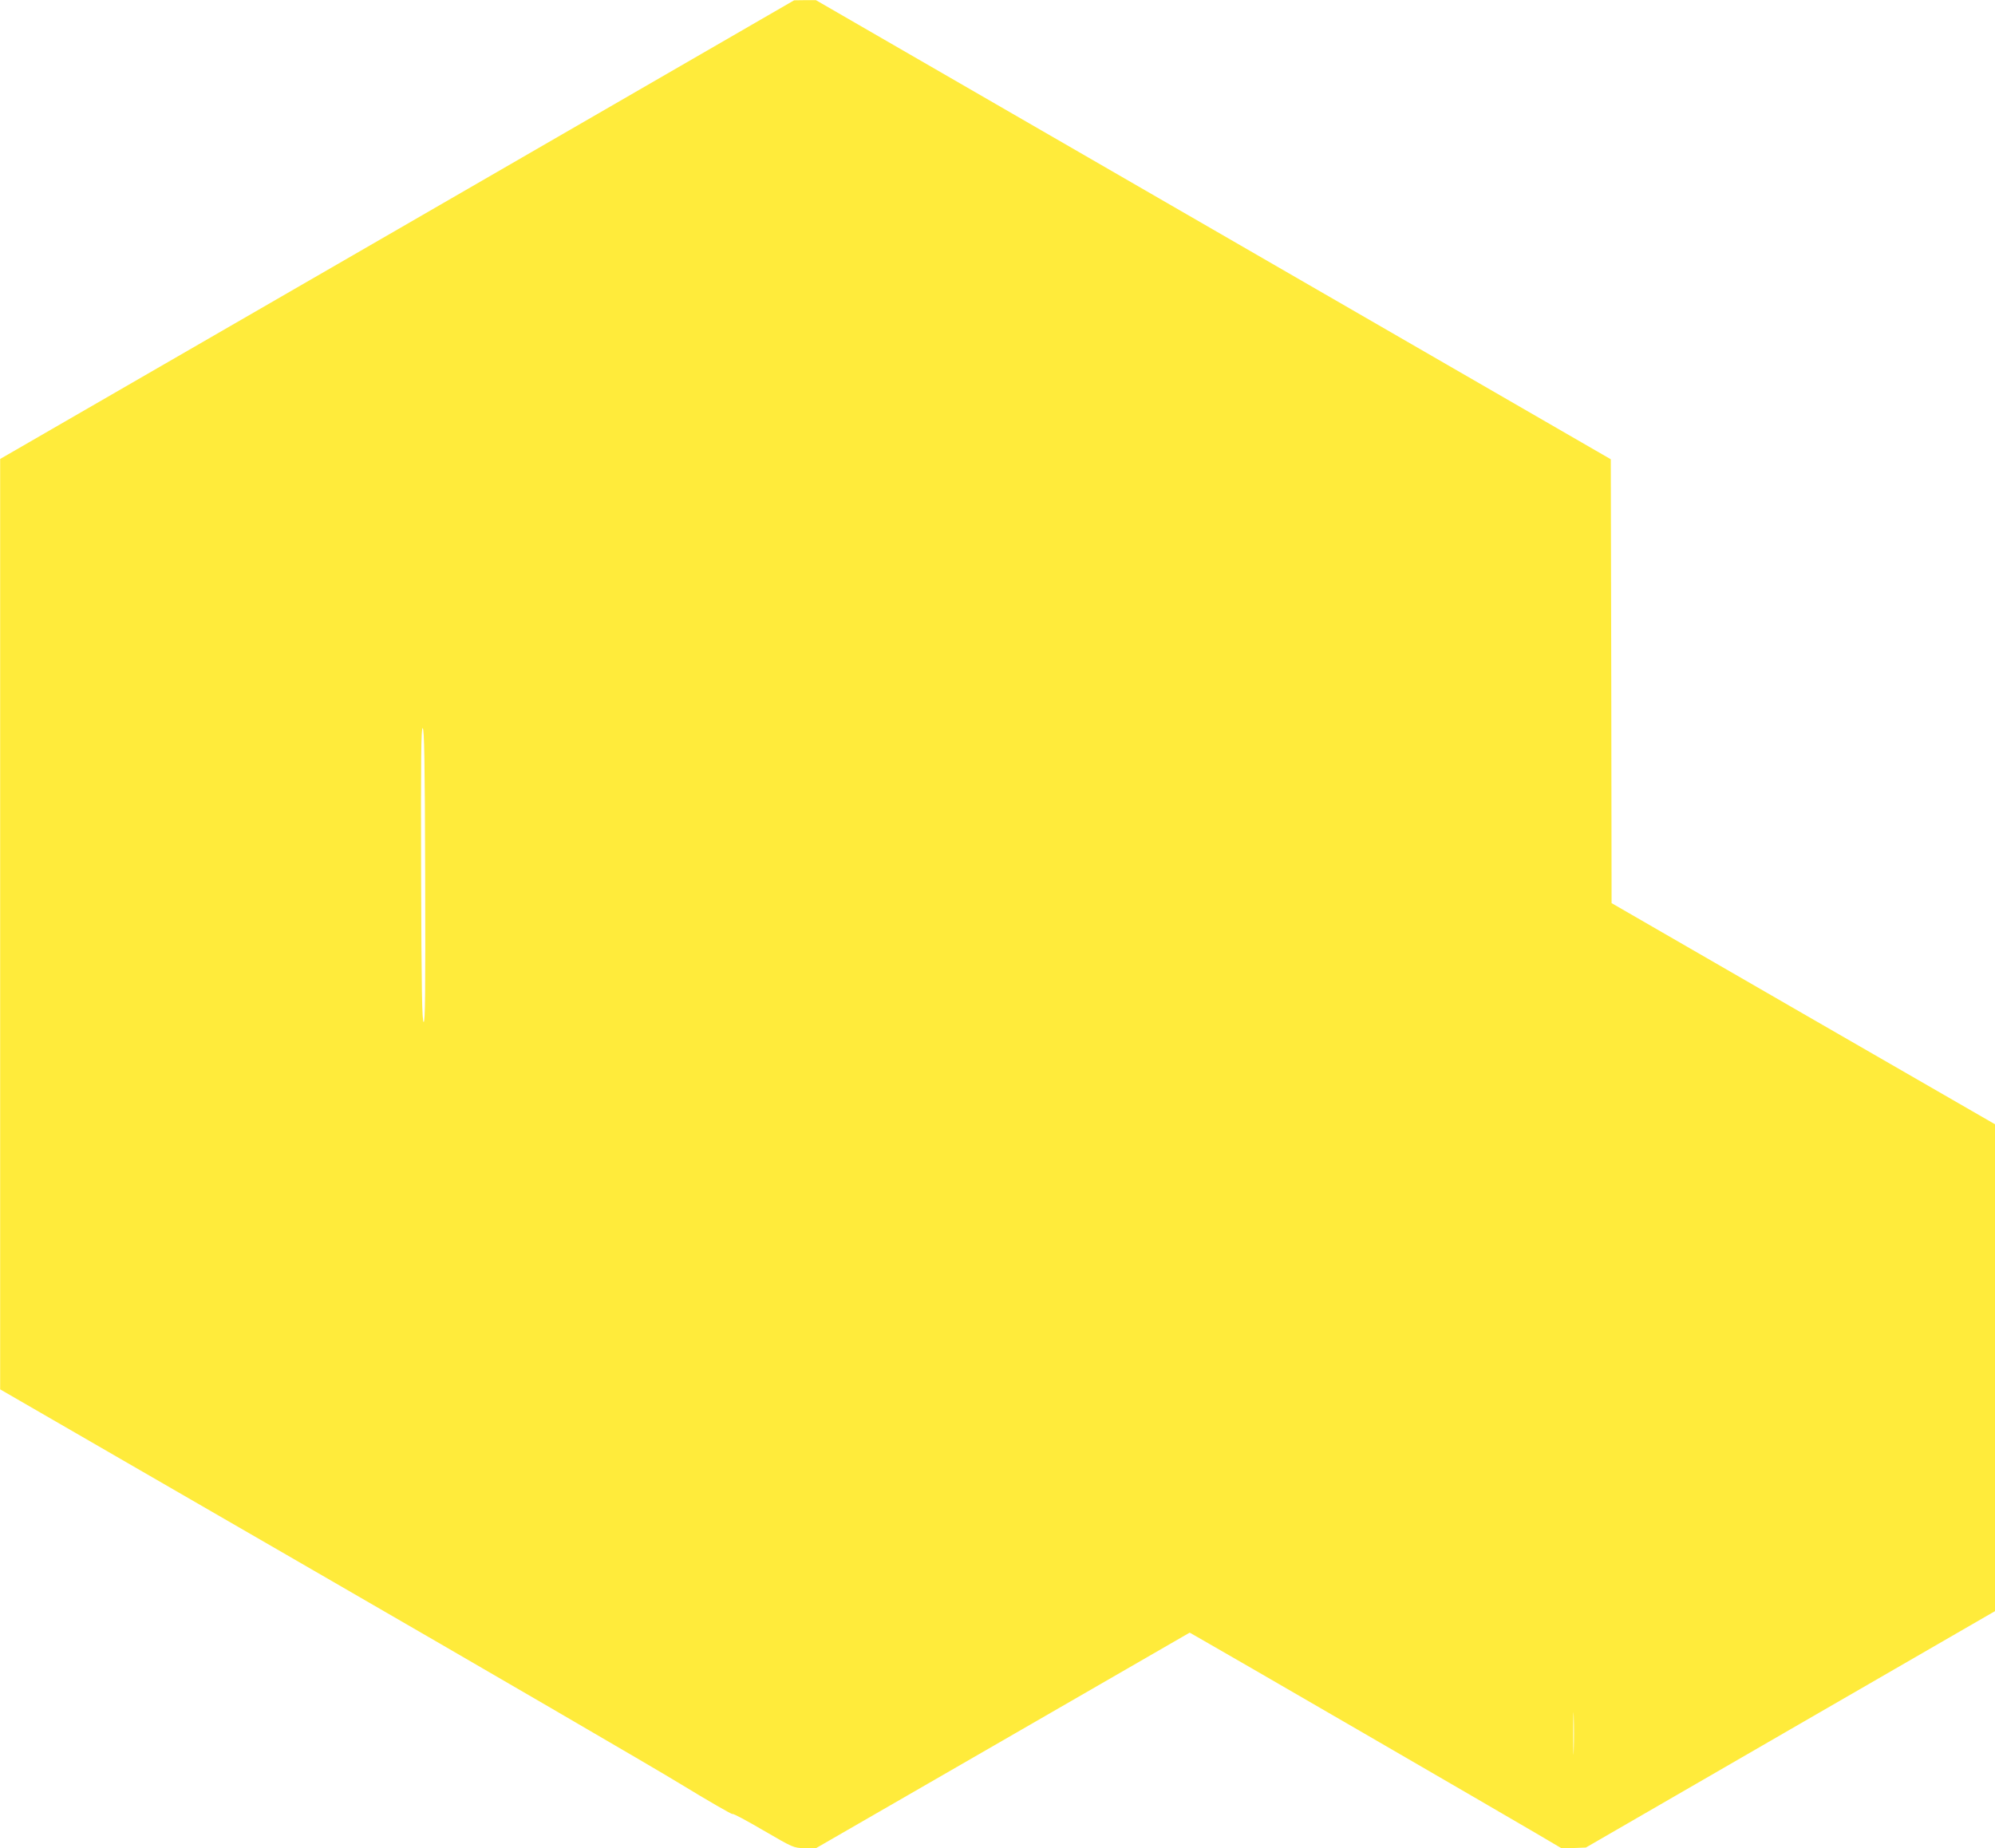 <?xml version="1.0" standalone="no"?>
<!DOCTYPE svg PUBLIC "-//W3C//DTD SVG 20010904//EN"
 "http://www.w3.org/TR/2001/REC-SVG-20010904/DTD/svg10.dtd">
<svg version="1.0" xmlns="http://www.w3.org/2000/svg"
 width="1280pt" height="1186pt" viewBox="0 0 1280 1186"
 preserveAspectRatio="xMidYMid meet">
<g transform="translate(0,1186) scale(0.1,-0.1)"
fill="#ffeb3b" stroke="none">
<path d="M2548 10386 l-2547 -1471 0 -2985 0 -2985 2016 -1165 c1109 -641
2165 -1255 2347 -1366 182 -111 333 -198 336 -194 3 5 92 -43 198 -105 193
-112 193 -112 263 -114 l71 -2 1200 692 1201 693 51 -29 c99 -55 2003 -1159
2169 -1257 l168 -99 77 3 77 3 1313 759 1312 758 0 1562 0 1562 -1230 709
-1230 710 -2 1424 -3 1424 -2550 1473 -2550 1473 -70 0 -70 -1 -2547 -1472z
m180 -4145 c2 -753 0 -942 -10 -939 -10 4 -14 202 -16 947 -2 753 0 942 10
939 10 -4 14 -202 16 -947z m7369 -5613 c-1 -62 -3 -14 -3 107 0 121 2 172 3
113 2 -59 2 -158 0 -220z"/>
</g>
</svg>
